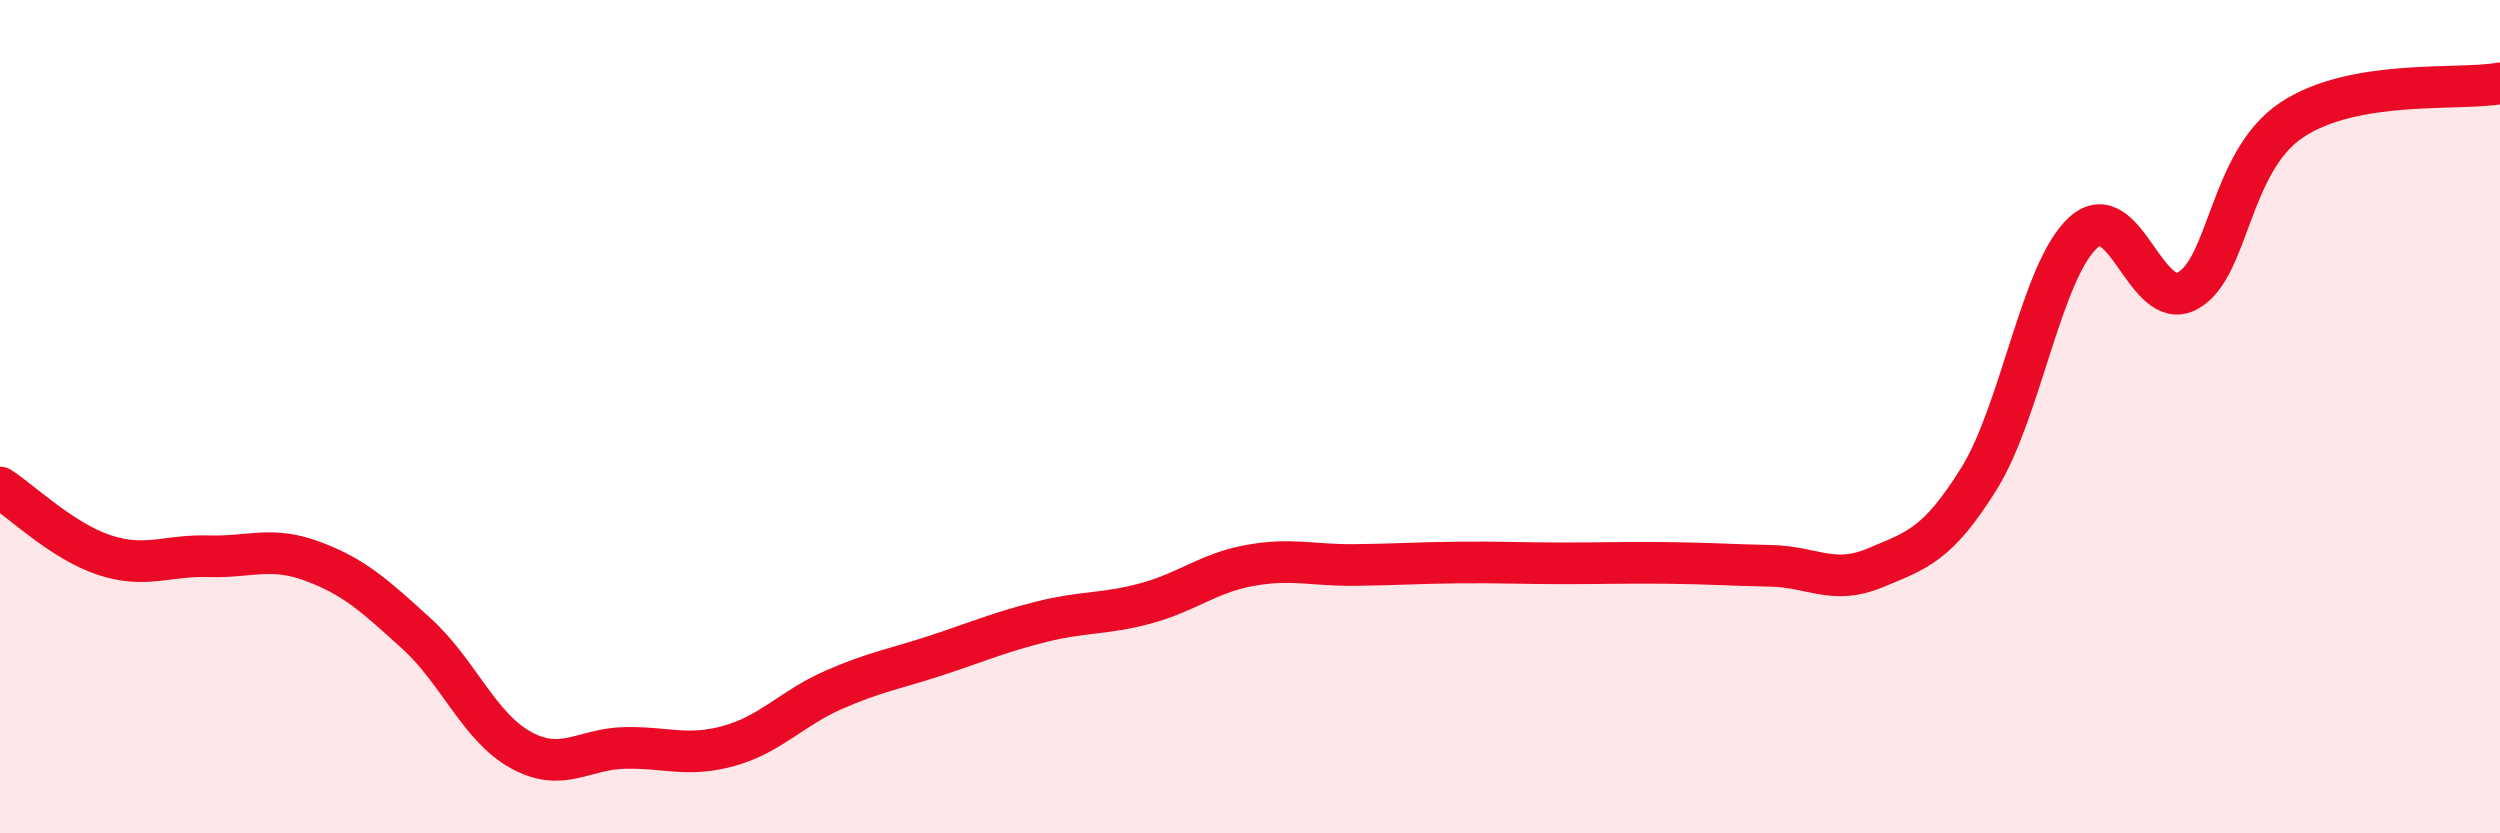 
    <svg width="60" height="20" viewBox="0 0 60 20" xmlns="http://www.w3.org/2000/svg">
      <path
        d="M 0,11.7 C 0.5,12.02 1.5,12.99 2.5,13.32 C 3.5,13.65 4,13.32 5,13.35 C 6,13.38 6.5,13.1 7.5,13.47 C 8.5,13.84 9,14.3 10,15.21 C 11,16.12 11.5,17.45 12.5,18 C 13.5,18.55 14,17.97 15,17.95 C 16,17.93 16.5,18.18 17.5,17.9 C 18.5,17.62 19,17 20,16.56 C 21,16.12 21.5,16.05 22.5,15.72 C 23.5,15.39 24,15.17 25,14.92 C 26,14.67 26.5,14.75 27.5,14.48 C 28.5,14.21 29,13.75 30,13.57 C 31,13.39 31.5,13.57 32.5,13.56 C 33.5,13.55 34,13.51 35,13.5 C 36,13.49 36.5,13.52 37.5,13.52 C 38.5,13.52 39,13.5 40,13.51 C 41,13.52 41.5,13.56 42.5,13.58 C 43.5,13.6 44,14.05 45,13.63 C 46,13.21 46.5,13.09 47.5,11.48 C 48.5,9.87 49,6.48 50,5.58 C 51,4.68 51.5,7.52 52.5,6.98 C 53.5,6.44 53.5,3.88 55,2.88 C 56.5,1.88 59,2.18 60,2L60 20L0 20Z"
        fill="#EB0A25"
        opacity="0.1"
        stroke-linecap="round"
        stroke-linejoin="round"
      />
      <path
        d="M 0,11.7 C 0.5,12.02 1.5,12.99 2.5,13.32 C 3.5,13.65 4,13.32 5,13.35 C 6,13.38 6.5,13.1 7.5,13.47 C 8.5,13.84 9,14.3 10,15.21 C 11,16.12 11.5,17.45 12.5,18 C 13.5,18.55 14,17.97 15,17.95 C 16,17.93 16.5,18.18 17.5,17.9 C 18.5,17.62 19,17 20,16.56 C 21,16.12 21.5,16.05 22.5,15.72 C 23.5,15.39 24,15.17 25,14.92 C 26,14.67 26.5,14.75 27.5,14.48 C 28.5,14.21 29,13.75 30,13.57 C 31,13.39 31.5,13.57 32.5,13.56 C 33.5,13.55 34,13.51 35,13.5 C 36,13.49 36.5,13.52 37.5,13.52 C 38.5,13.52 39,13.5 40,13.51 C 41,13.52 41.5,13.56 42.5,13.58 C 43.5,13.6 44,14.05 45,13.63 C 46,13.21 46.5,13.09 47.5,11.48 C 48.5,9.87 49,6.48 50,5.58 C 51,4.68 51.5,7.52 52.5,6.98 C 53.5,6.44 53.5,3.88 55,2.88 C 56.5,1.88 59,2.18 60,2"
        stroke="#EB0A25"
        stroke-width="1"
        fill="none"
        stroke-linecap="round"
        stroke-linejoin="round"
      />
    </svg>
  